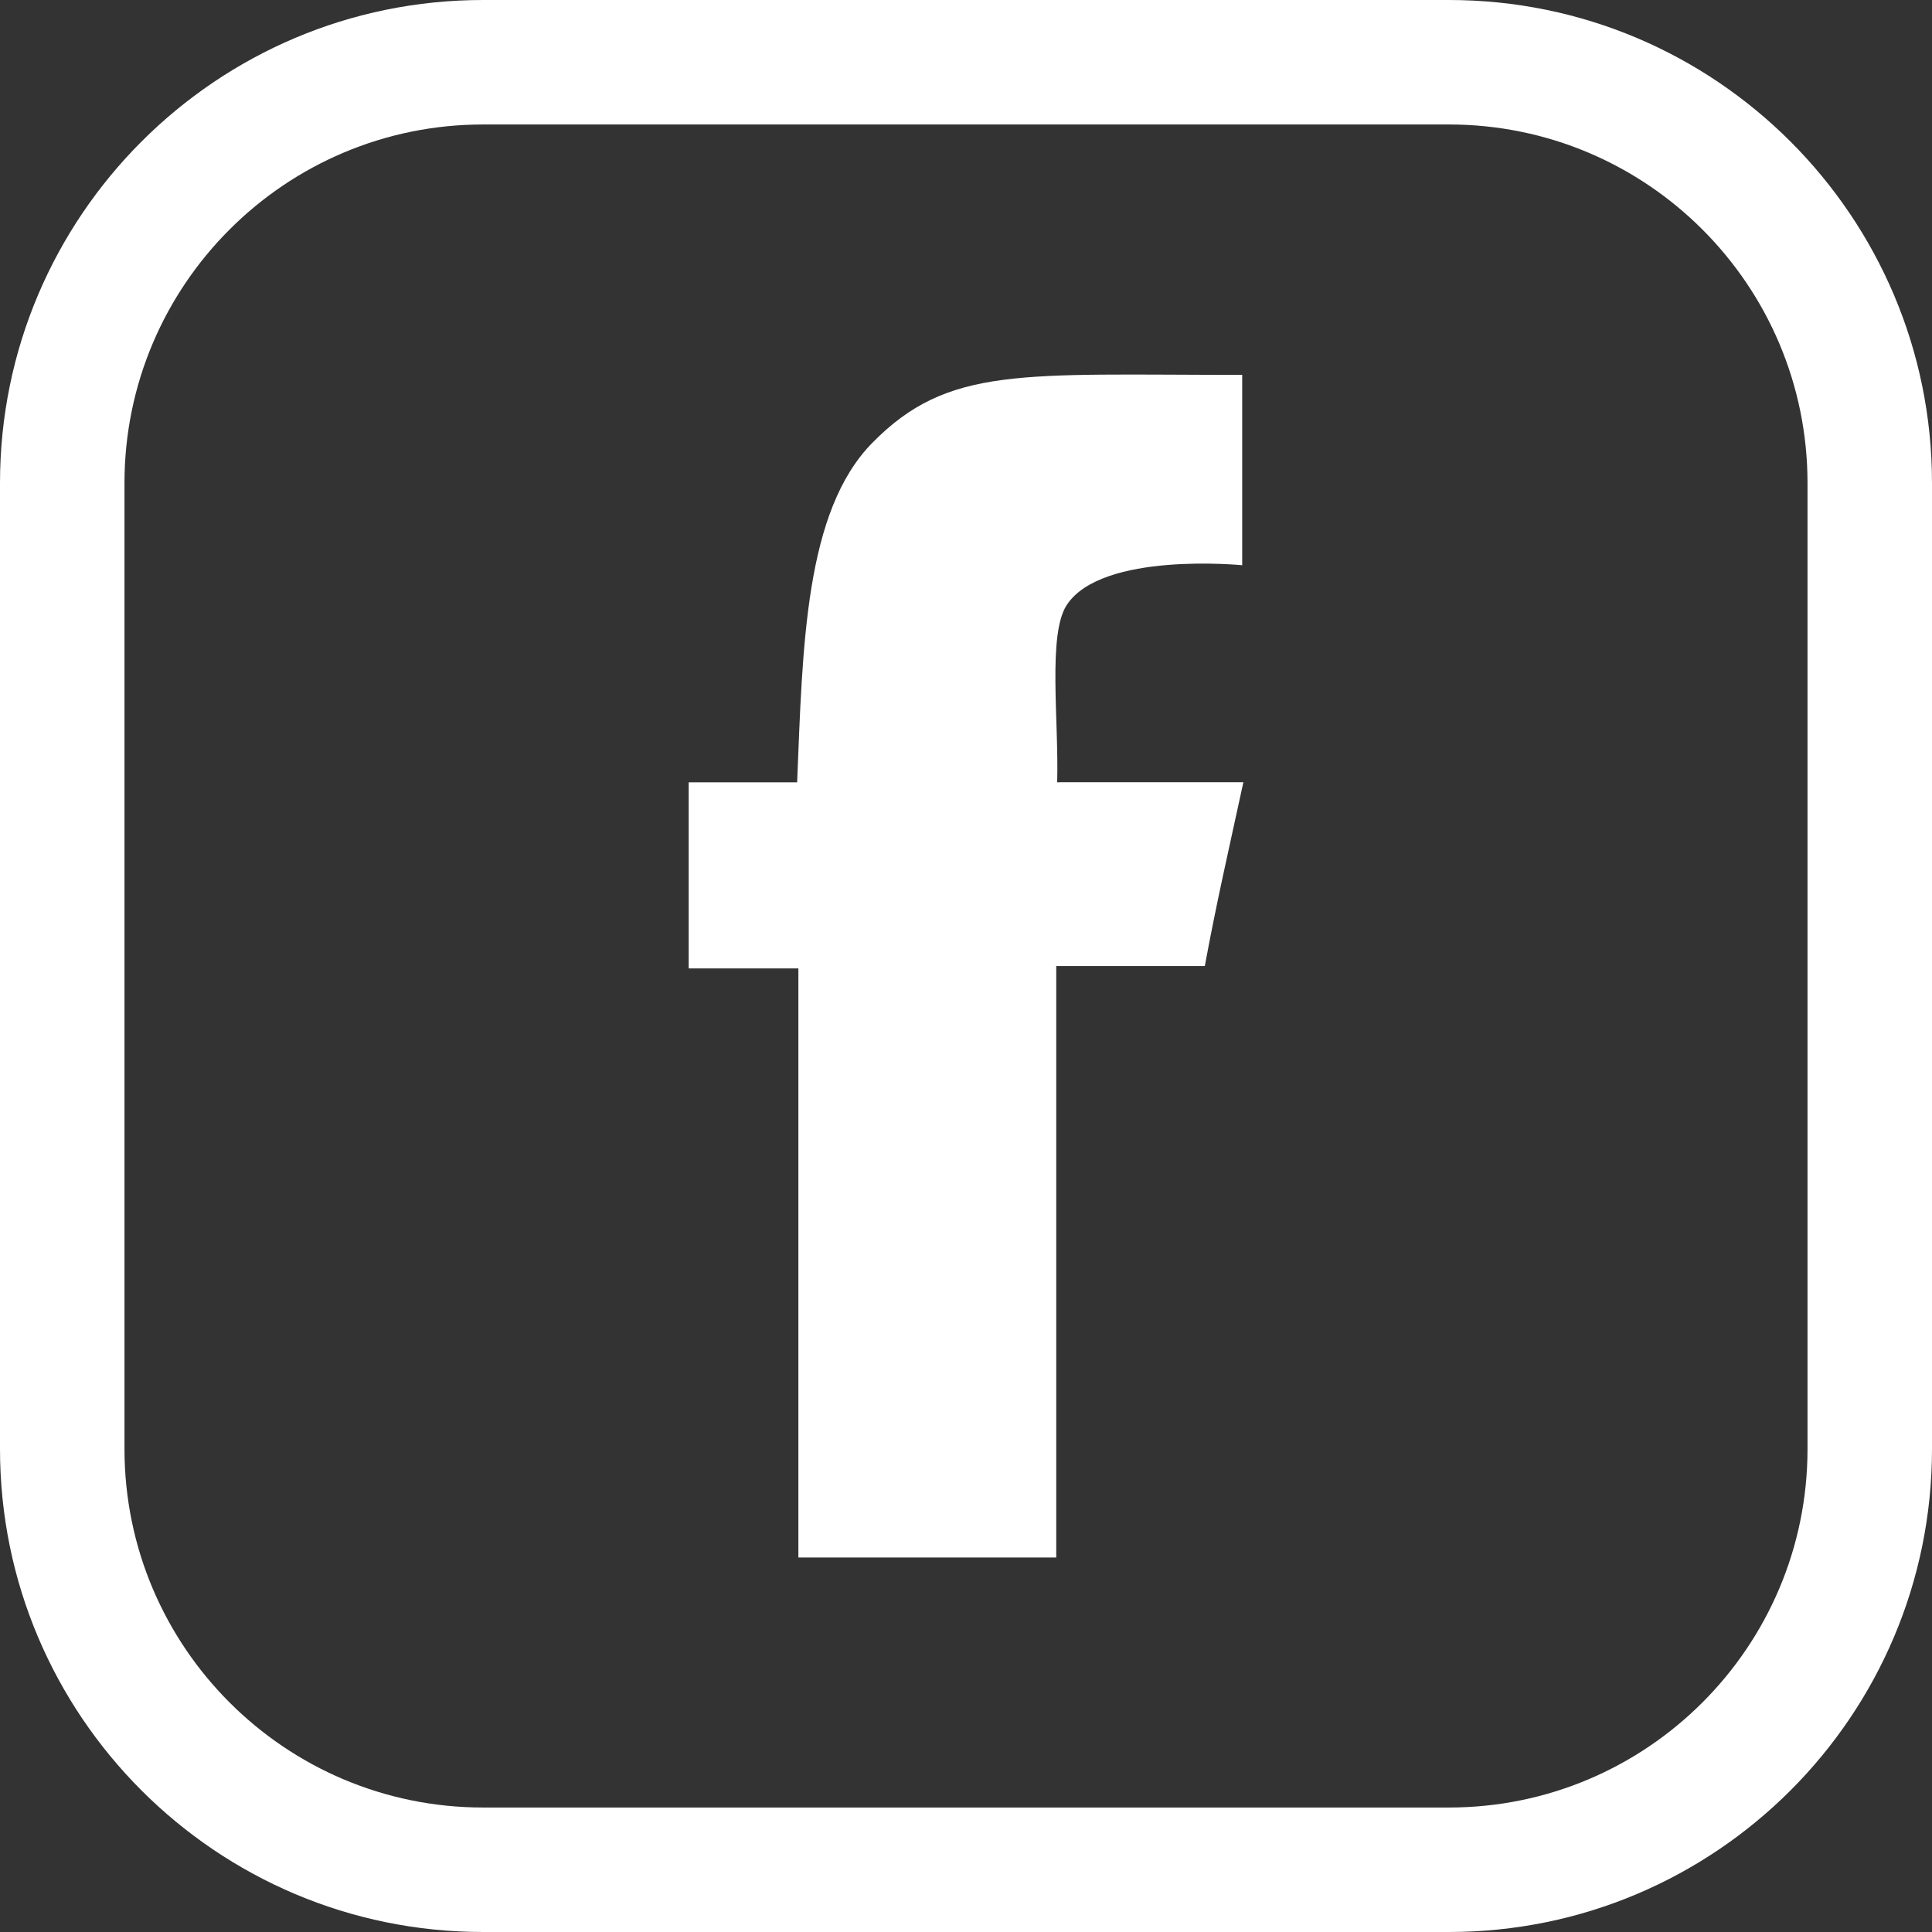 <svg width="512" height="512" xmlns="http://www.w3.org/2000/svg" xml:space="preserve" style="fill-rule:evenodd;clip-rule:evenodd;stroke-linejoin:round;stroke-miterlimit:2"><rect width="100%" height="100%" fill="#333333" stroke="none"/><path style="fill:none" d="M1124 0h512v512h-512z" transform="translate(-1124)"/><path d="M512 128C512 57.355 454.645 0 384 0H128C57.355 0 0 57.355 0 128v256c0 70.645 57.355 128 128 128h256c70.645 0 128-57.355 128-128zm-32.99 0v256c0 52.437-42.573 95.01-95.01 95.01H128c-52.437 0-95.01-42.573-95.01-95.01V128c0-52.437 42.573-95.01 95.01-95.01h256c52.437 0 95.01 42.573 95.01 95.01" style="fill:#fff"/><path d="M19.846 14.28c.035-1.251-.195-2.994.193-3.588.711-1.089 3.553-.806 3.553-.806V6.032c-4.482 0-5.95-.187-7.488 1.375-1.368 1.39-1.411 4.12-1.523 6.874h-2.196v3.768h2.221v11.927h5.221V18.001h3.008c.234-1.267.463-2.258.781-3.722z" style="fill:#fff;fill-rule:nonzero" transform="translate(20.4 20.395)scale(13.089)"/></svg>